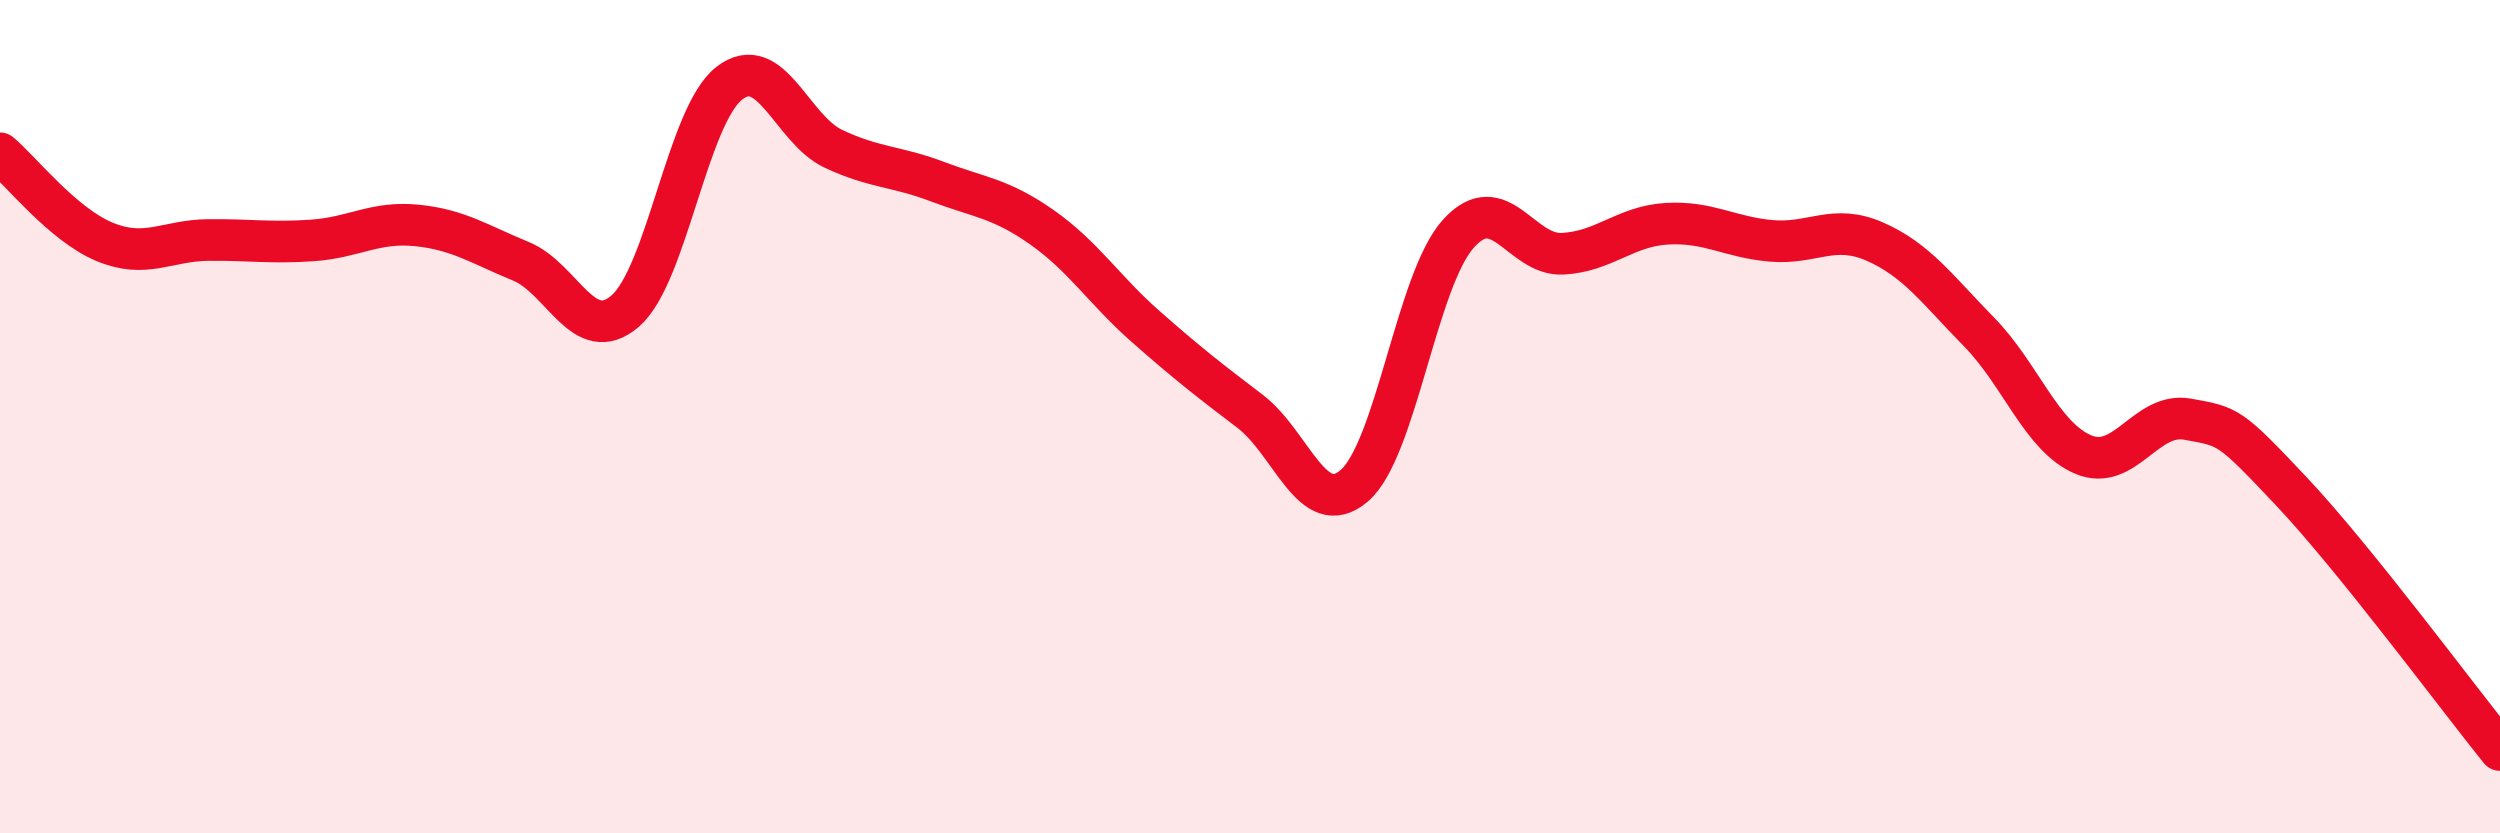 
    <svg width="60" height="20" viewBox="0 0 60 20" xmlns="http://www.w3.org/2000/svg">
      <path
        d="M 0,3.68 C 0.5,4.1 1.5,5.38 2.5,5.8 C 3.5,6.22 4,5.77 5,5.76 C 6,5.75 6.5,5.84 7.5,5.77 C 8.5,5.7 9,5.31 10,5.41 C 11,5.51 11.5,5.86 12.5,6.27 C 13.5,6.68 14,8.32 15,7.47 C 16,6.62 16.5,2.78 17.5,2 C 18.5,1.22 19,3.1 20,3.57 C 21,4.04 21.5,3.98 22.5,4.36 C 23.5,4.74 24,4.75 25,5.45 C 26,6.15 26.5,6.96 27.5,7.84 C 28.5,8.72 29,9.11 30,9.87 C 31,10.63 31.5,12.51 32.5,11.66 C 33.5,10.81 34,6.72 35,5.61 C 36,4.5 36.5,6.14 37.5,6.09 C 38.5,6.04 39,5.43 40,5.37 C 41,5.31 41.5,5.69 42.5,5.78 C 43.5,5.87 44,5.36 45,5.8 C 46,6.24 46.5,6.95 47.5,7.97 C 48.5,8.99 49,10.49 50,10.91 C 51,11.33 51.5,9.88 52.5,10.06 C 53.5,10.24 53.5,10.21 55,11.8 C 56.5,13.39 59,16.76 60,18L60 20L0 20Z"
        fill="#EB0A25"
        opacity="0.1"
        stroke-linecap="round"
        stroke-linejoin="round"
      />
      <path
        d="M 0,3.68 C 0.5,4.1 1.5,5.38 2.5,5.8 C 3.5,6.22 4,5.77 5,5.76 C 6,5.75 6.5,5.84 7.5,5.77 C 8.5,5.7 9,5.31 10,5.41 C 11,5.51 11.5,5.86 12.5,6.27 C 13.5,6.68 14,8.32 15,7.47 C 16,6.62 16.5,2.78 17.5,2 C 18.5,1.22 19,3.1 20,3.57 C 21,4.04 21.5,3.98 22.5,4.36 C 23.5,4.74 24,4.75 25,5.45 C 26,6.15 26.5,6.96 27.5,7.84 C 28.5,8.72 29,9.11 30,9.87 C 31,10.63 31.5,12.51 32.5,11.66 C 33.5,10.81 34,6.72 35,5.61 C 36,4.5 36.5,6.14 37.5,6.09 C 38.5,6.04 39,5.43 40,5.37 C 41,5.31 41.5,5.69 42.5,5.78 C 43.5,5.87 44,5.36 45,5.8 C 46,6.24 46.5,6.95 47.5,7.97 C 48.5,8.99 49,10.49 50,10.91 C 51,11.33 51.5,9.88 52.5,10.06 C 53.5,10.24 53.5,10.21 55,11.8 C 56.5,13.39 59,16.76 60,18"
        stroke="#EB0A25"
        stroke-width="1"
        fill="none"
        stroke-linecap="round"
        stroke-linejoin="round"
      />
    </svg>
  